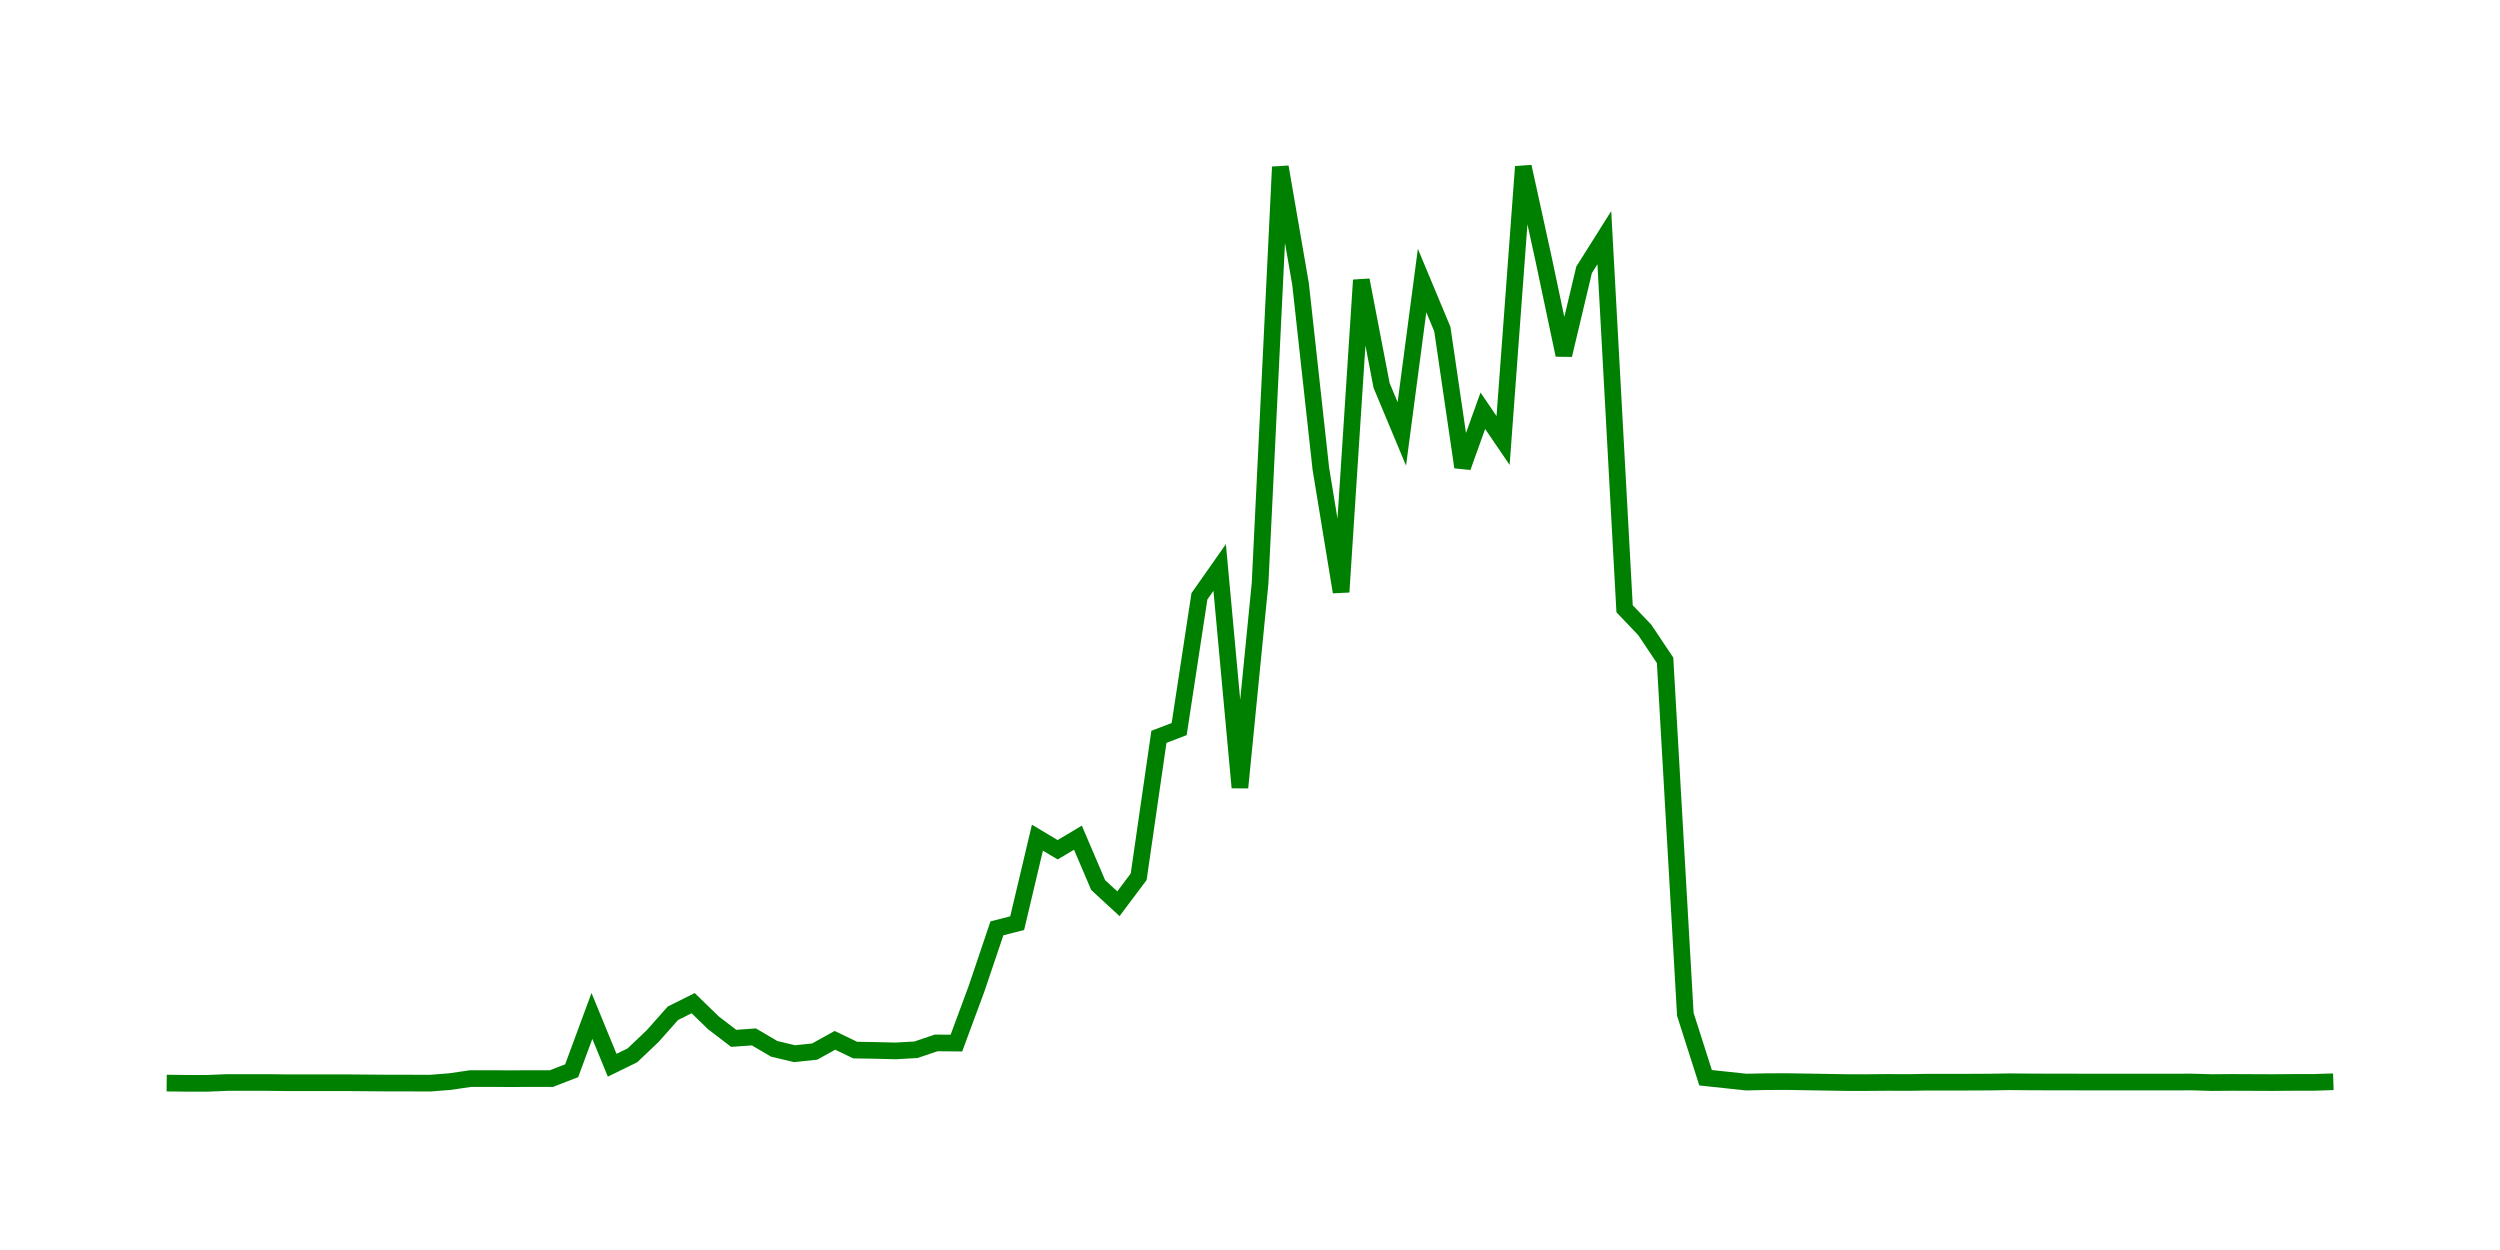 <svg width="300.0" height="150.0" xmlns="http://www.w3.org/2000/svg">
<polyline fill="none" stroke="green" stroke-width="2" points="20.00,129.97 22.43,130.00 24.86,130.00 27.29,129.90 29.72,129.90 32.15,129.90 34.58,129.93 37.01,129.93 39.44,129.93 41.87,129.93 44.30,129.95 46.73,129.97 49.16,129.97 51.59,129.98 54.02,129.79 56.45,129.43 58.88,129.43 61.31,129.44 63.74,129.43 66.17,129.43 68.60,128.49 71.03,121.91 73.46,127.83 75.89,126.64 78.32,124.33 80.75,121.59 83.18,120.38 85.61,122.74 88.04,124.60 90.47,124.43 92.90,125.86 95.33,126.44 97.76,126.19 100.19,124.84 102.62,126.01 105.05,126.05 107.48,126.11 109.91,125.97 112.34,125.15 114.77,125.17 117.20,118.60 119.63,111.40 122.06,110.78 124.49,100.52 126.92,101.97 129.35,100.52 131.78,106.21 134.21,108.45 136.64,105.21 139.07,88.42 141.50,87.49 143.93,71.56 146.36,68.10 148.79,94.51 151.21,69.99 153.64,20.03 156.07,34.12 158.50,56.23 160.93,71.04 163.36,33.61 165.79,46.25 168.22,52.07 170.65,33.67 173.08,39.49 175.51,56.06 177.94,49.29 180.37,52.86 182.80,20.00 185.23,31.09 187.66,42.60 190.09,32.38 192.52,28.52 194.95,73.05 197.38,75.60 199.81,79.24 202.24,121.72 204.67,129.33 207.10,129.59 209.53,129.85 211.96,129.80 214.39,129.79 216.82,129.83 219.25,129.87 221.68,129.91 224.11,129.91 226.54,129.89 228.97,129.90 231.40,129.86 233.83,129.86 236.26,129.86 238.69,129.85 241.12,129.81 243.55,129.83 245.98,129.84 248.41,129.84 250.84,129.85 253.27,129.85 255.70,129.85 258.13,129.85 260.56,129.85 262.99,129.84 265.42,129.91 267.85,129.89 270.28,129.90 272.71,129.91 275.14,129.89 277.57,129.89 280.00,129.81 " />
</svg>